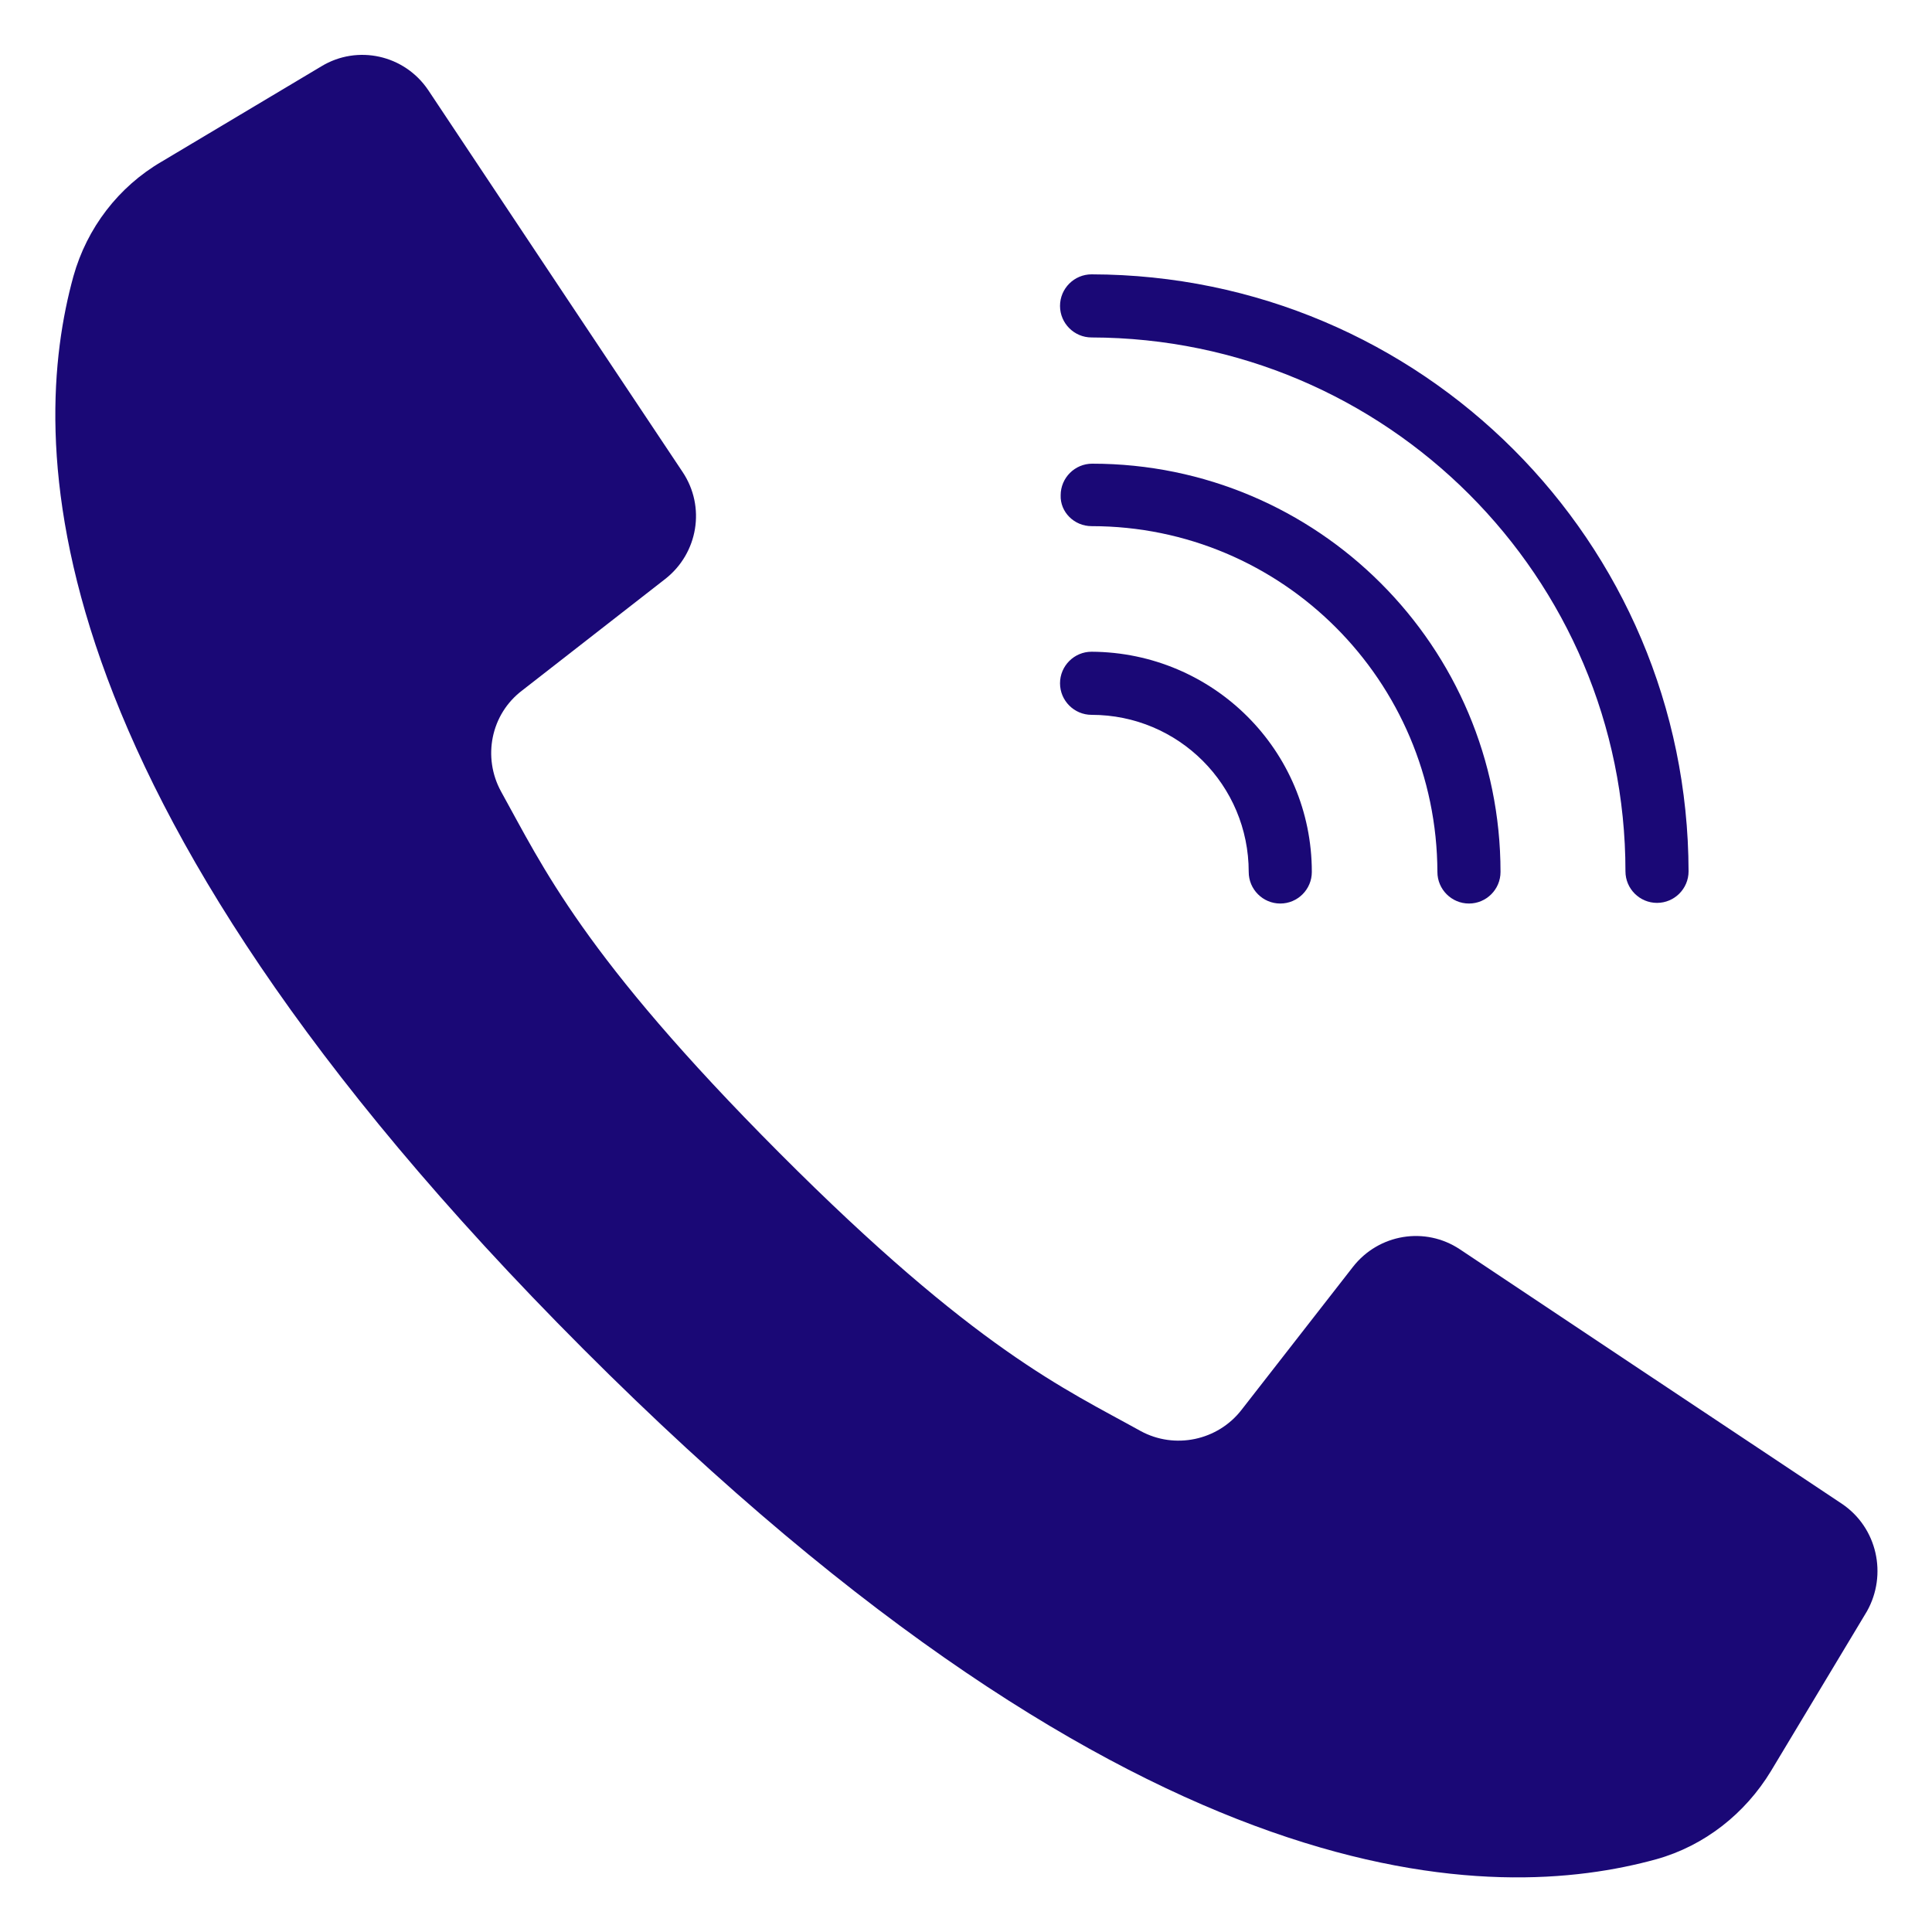 <?xml version="1.0" encoding="utf-8"?>
<!-- Generator: Adobe Illustrator 21.1.0, SVG Export Plug-In . SVG Version: 6.00 Build 0)  -->
<svg version="1.1" xmlns="http://www.w3.org/2000/svg" xmlns:xlink="http://www.w3.org/1999/xlink" x="0px" y="0px"
	 viewBox="0 0 300 300" style="enable-background:new 0 0 300 300;" xml:space="preserve">
<style type="text/css">
	.st0{display:none;}
	.st1{display:inline;}
	.st2{fill:#1A0876;}
</style>
<g id="Capa_1" class="st0">
	<g class="st1">
		<g>
			<g>
				<path class="st2" d="M268.6,40H30.5c-3.9,0-7.6,1-10.9,2.5L149,171.9l29-27.9c0,0,0,0,0,0s0,0,0,0L279.5,42.5
					C276.2,41,272.5,40,268.6,40z"/>
			</g>
		</g>
		<g>
			<g>
				<path class="st2" d="M291.4,54.5L195.9,150l95.5,95.5c1.6-3.3,2.5-7,2.5-10.9V65.4C294,61.5,293,57.8,291.4,54.5z"/>
			</g>
		</g>
		<g>
			<g>
				<path class="st2" d="M7.7,54.5c-1.6,3.3-2.5,7-2.5,10.9v169.2c0,3.9,1,7.6,2.5,10.9l95.5-95.5L7.7,54.5z"/>
			</g>
		</g>
		<g>
			<g>
				<path class="st2" d="M184,162l-29,27.9c-1.7,1.7-3.8,2.5-6,2.5s-4.3-0.8-6-2.5L115.2,162l-95.5,95.5c3.3,1.6,7,2.5,10.9,2.5
					h238.1c3.9,0,7.6-1,10.9-2.5L184,162z"/>
			</g>
		</g>
	</g>
</g>
<g id="Capa_2">
	<g>
		<g>
			<g>
				<path class="st2" d="M286,233.5l-31.4-20.9L226.7,194c-5.4-3.6-12.6-2.4-16.6,2.7l-17.3,22.2c-3.7,4.8-10.4,6.2-15.7,3.3
					c-11.7-6.5-25.6-12.6-56.1-43.2s-36.7-44.4-43.2-56.1c-2.9-5.3-1.6-12,3.3-15.7l22.2-17.3c5.1-4,6.3-11.2,2.7-16.6l-18-27
					L66.5,14c-3.7-5.5-11-7.1-16.6-3.7L25.1,25.1c-6.7,3.9-11.6,10.3-13.7,17.8c-6.8,24.7-8.1,79.2,79.2,166.6s141.9,86,166.6,79.2
					c7.5-2.1,13.8-7.1,17.8-13.7l14.9-24.8C293.1,244.5,291.5,237.2,286,233.5z"/>
				<path class="st2" d="M169.5,52.4c45.8,0.1,82.9,37.2,82.9,82.9c0,2.7,2.2,4.9,4.9,4.9c2.7,0,4.9-2.2,4.9-4.9
					c-0.1-51.2-41.5-92.6-92.7-92.7c-2.7,0-4.9,2.2-4.9,4.9C164.6,50.2,166.8,52.4,169.5,52.4z"/>
				<path class="st2" d="M169.5,81.7c29.6,0,53.6,24,53.7,53.7c0,2.7,2.2,4.9,4.9,4.9c2.7,0,4.9-2.2,4.9-4.9
					c0-35-28.4-63.4-63.4-63.4c-2.7,0-4.9,2.2-4.9,4.9C164.6,79.5,166.8,81.7,169.5,81.7z"/>
				<path class="st2" d="M169.5,111c13.5,0,24.4,10.9,24.4,24.4c0,2.7,2.2,4.9,4.9,4.9c2.7,0,4.9-2.2,4.9-4.9
					c0-18.9-15.3-34.1-34.2-34.2c-2.7,0-4.9,2.2-4.9,4.9C164.6,108.8,166.8,111,169.5,111z"/>
			</g>
		</g>
	</g>
</g>
<g id="Capa_3" class="st0">
	<g id="XMLID_1031_" class="st1">
		<g id="XMLID_971_">
			<g id="XMLID_977_">
				<path id="XMLID_1030_" class="st2" d="M256.2,63.4h8.3c2.9,0,5.2-2.5,5.2-5.5c0-3-2.3-5.5-5.2-5.5h-19.9c-2.9,0-5.2,2.5-5.2,5.5
					v20.8c0,3,2.3,5.5,5.2,5.5s5.2-2.5,5.2-5.5v-6c15.9,22.2,24.5,49.2,24.5,77.3c0,71.3-55.4,129.3-123.6,129.3
					S27.2,221.3,27.2,150S82.6,20.7,150.8,20.7c5,0,10.1,0.3,15.1,1c2.9,0.4,5.5-1.8,5.8-4.8c0.3-3-1.7-5.7-4.6-6.1
					c-5.4-0.7-10.9-1-16.3-1C115,9.7,81.3,24.3,56,50.8C30.6,77.3,16.7,112.5,16.7,150s13.9,72.7,39.3,99.2
					c25.3,26.5,59,41.1,94.8,41.1s69.5-14.6,94.8-41.1c25.3-26.5,39.3-61.7,39.3-99.2C284.8,118.4,274.8,88,256.2,63.4z"/>
				<path id="XMLID_1029_" class="st2" d="M73.5,92.4c-2.4-1.6-5.7-0.9-7.2,1.7C54.3,113.9,49,137.6,51.4,161
					c2.4,23.7,12.6,46.1,28.7,63c19.5,20.4,45.1,30.6,70.7,30.6s51.2-10.2,70.7-30.6c39-40.8,39-107.1,0-147.9
					c-16.1-16.9-37.5-27.5-60.1-30c-22.3-2.5-45,3-63.8,15.5c-2.4,1.6-3.2,5-1.6,7.6c1.5,2.6,4.8,3.3,7.2,1.7
					c35.6-23.4,81.2-18.1,110.9,13.1c34.9,36.5,34.9,95.9,0,132.4c-34.9,36.5-91.7,36.5-126.6,0C58.1,185.5,52.9,136.6,75.1,100
					C76.6,97.4,75.9,94,73.5,92.4z"/>
				<path id="XMLID_1028_" class="st2" d="M218.8,155.6h6.5c2.9,0,5.2-2.5,5.2-5.5c0-3-2.3-5.5-5.2-5.5h-6.5c-2.9,0-5.2,2.5-5.2,5.5
					C213.6,153.1,215.9,155.6,218.8,155.6z"/>
				<path id="XMLID_1004_" class="st2" d="M71,149.9c0,3,2.3,5.5,5.2,5.5h6.5c2.9,0,5.2-2.5,5.2-5.5c0-3-2.3-5.5-5.2-5.5h-6.5
					C73.4,144.4,71,146.9,71,149.9z"/>
				<path id="XMLID_1001_" class="st2" d="M156.1,78.8v-6.8c0-3-2.3-5.5-5.2-5.5c-2.9,0-5.2,2.5-5.2,5.5v6.8c0,3,2.3,5.5,5.2,5.5
					C153.7,84.3,156.1,81.8,156.1,78.8z"/>
				<path id="XMLID_1415_" class="st2" d="M145.5,221.2v6.8c0,3,2.3,5.5,5.2,5.5c2.9,0,5.2-2.5,5.2-5.5v-6.8c0-3-2.3-5.5-5.2-5.5
					C147.8,215.7,145.5,218.2,145.5,221.2z"/>
				<path id="XMLID_996_" class="st2" d="M124.5,114.8c-2-2.1-5.4-2.1-7.4,0c-2,2.1-2,5.6,0,7.7l17.7,18.6c-1.4,2.7-2.1,5.7-2.1,8.9
					c0,10.4,8.1,18.9,18,18.9s18-8.5,18-18.9c0-3.2-0.8-6.2-2.1-8.9l35.8-37.4c2-2.1,2-5.6,0-7.7c-2-2.1-5.4-2.1-7.4,0l-35.8,37.4
					c-2.5-1.4-5.4-2.2-8.5-2.2c-3.1,0-6,0.8-8.5,2.2L124.5,114.8z M158.3,150c0,4.4-3.4,7.9-7.6,7.9c-4.2,0-7.6-3.5-7.6-7.9
					s3.4-7.9,7.6-7.9C154.9,142.1,158.3,145.6,158.3,150z"/>
				<path id="XMLID_980_" class="st2" d="M87.5,83.8c1-1,1.5-2.4,1.5-3.9s-0.6-2.8-1.5-3.9c-1-1-2.3-1.6-3.7-1.6
					c-1.4,0-2.7,0.6-3.7,1.6c-1,1-1.5,2.4-1.5,3.9c0,1.4,0.6,2.9,1.5,3.9c1,1,2.3,1.6,3.7,1.6C85.2,85.4,86.5,84.8,87.5,83.8z"/>
				<path id="XMLID_979_" class="st2" d="M187,26.1c1.4,0,2.7-0.6,3.7-1.6c1-1,1.5-2.4,1.5-3.9c0-1.4-0.6-2.9-1.5-3.9
					c-1-1-2.3-1.6-3.7-1.6c-1.4,0-2.7,0.6-3.7,1.6c-1,1-1.5,2.4-1.5,3.9c0,1.4,0.6,2.9,1.5,3.9C184.3,25.5,185.7,26.1,187,26.1z"/>
			</g>
		</g>
	</g>
</g>
<g id="Capa_4" class="st0">
	<g class="st1">
		<g>
			<g>
				<path class="st2" d="M255.7,33.6h-12.9V12h-21.6v21.6H78.8V12H57.3v21.6H44.3C26.5,33.6,12,48.1,12,65.9v189.8
					c0,17.8,14.5,32.3,32.3,32.3h211.3c17.8,0,32.3-14.5,32.3-32.3V65.9C288,48.1,273.5,33.6,255.7,33.6z M266.4,255.7
					c0,5.9-4.8,10.8-10.8,10.8H44.3c-5.9,0-10.8-4.8-10.8-10.8V113.3h232.9V255.7z M266.4,91.8H33.6V65.9c0-5.9,4.8-10.8,10.8-10.8
					h12.9v21.6h21.6V55.1h142.3v21.6h21.6V55.1h12.9c5.9,0,10.8,4.8,10.8,10.8V91.8z"/>
			</g>
		</g>
		<g>
			<g>
				<rect x="53" y="136" class="st2" width="21.6" height="21.6"/>
			</g>
		</g>
		<g>
			<g>
				<rect x="96.1" y="136" class="st2" width="21.6" height="21.6"/>
			</g>
		</g>
		<g>
			<g>
				<rect x="139.2" y="136" class="st2" width="21.6" height="21.6"/>
			</g>
		</g>
		<g>
			<g>
				<rect x="182.3" y="136" class="st2" width="21.6" height="21.6"/>
			</g>
		</g>
		<g>
			<g>
				<rect x="225.5" y="136" class="st2" width="21.6" height="21.6"/>
			</g>
		</g>
		<g>
			<g>
				<rect x="53" y="179.1" class="st2" width="21.6" height="21.6"/>
			</g>
		</g>
		<g>
			<g>
				<rect x="96.1" y="179.1" class="st2" width="21.6" height="21.6"/>
			</g>
		</g>
		<g>
			<g>
				<rect x="139.2" y="179.1" class="st2" width="21.6" height="21.6"/>
			</g>
		</g>
		<g>
			<g>
				<rect x="182.3" y="179.1" class="st2" width="21.6" height="21.6"/>
			</g>
		</g>
		<g>
			<g>
				<rect x="53" y="222.2" class="st2" width="21.6" height="21.6"/>
			</g>
		</g>
		<g>
			<g>
				<rect x="96.1" y="222.2" class="st2" width="21.6" height="21.6"/>
			</g>
		</g>
		<g>
			<g>
				<rect x="139.2" y="222.2" class="st2" width="21.6" height="21.6"/>
			</g>
		</g>
		<g>
			<g>
				<rect x="182.3" y="222.2" class="st2" width="21.6" height="21.6"/>
			</g>
		</g>
		<g>
			<g>
				<rect x="225.5" y="179.1" class="st2" width="21.6" height="21.6"/>
			</g>
		</g>
	</g>
</g>
<g id="Capa_5" class="st0">
	<g class="st1">
		<path class="st2" d="M185.7,84.8c0-19.7-16-35.7-35.7-35.7c-19.7,0-35.7,16-35.7,35.7c0,19.7,16,35.7,35.7,35.7
			C169.7,120.5,185.7,104.5,185.7,84.8z M122.8,84.8c0-15,12.2-27.2,27.3-27.2c15,0,27.2,12.2,27.2,27.3c0,15-12.2,27.2-27.2,27.2
			C135,112,122.8,99.8,122.8,84.8z"/>
		<path class="st2" d="M293.4,287.9l-34.5-90.4c-0.6-1.6-2.2-2.7-4-2.7h-65.2c0.4-0.6,0.8-1.3,1.2-1.9c25.1-41.6,37.7-77.9,37.6-108
			c0-43.3-35.1-78.4-78.4-78.5c-43.3,0-78.4,35.1-78.5,78.4C71.4,115,84,151.3,109.1,192.9c0.4,0.7,0.8,1.3,1.2,1.9H45.1
			c-1.8,0-3.3,1.1-4,2.7L6.6,287.9c-0.8,2.2,0.3,4.6,2.4,5.5c0.5,0.2,1,0.3,1.5,0.3h278.8c2.3,0,4.2-1.9,4.2-4.2
			C293.6,288.9,293.5,288.4,293.4,287.9L293.4,287.9z M80,84.8c0-38.7,31.3-70,70-70c38.7,0,70,31.3,70,70l0,0
			c0.4,60.1-55.8,134.1-70,151.9C135.8,219,79.6,144.9,80,84.8L80,84.8z M146.8,246.2c1.5,1.8,4.2,2,6,0.5c0.2-0.1,0.3-0.3,0.5-0.5
			c11.2-13.7,21.6-28,31.2-42.9H252l5.4,14.2l-132.2,47l-47.1-61.2h37.4C125.1,218.2,135.6,232.5,146.8,246.2L146.8,246.2z
			 M125.1,273.5L125.1,273.5l78.9-28l30.6,39.7H92.3L125.1,273.5z M48,203.2h19.5l49.4,64.2L67,285.2H16.7L48,203.2z M245.3,285.2
			l-32.9-42.7l48.1-17.1l22.8,59.8H245.3z"/>
	</g>
</g>
</svg>
